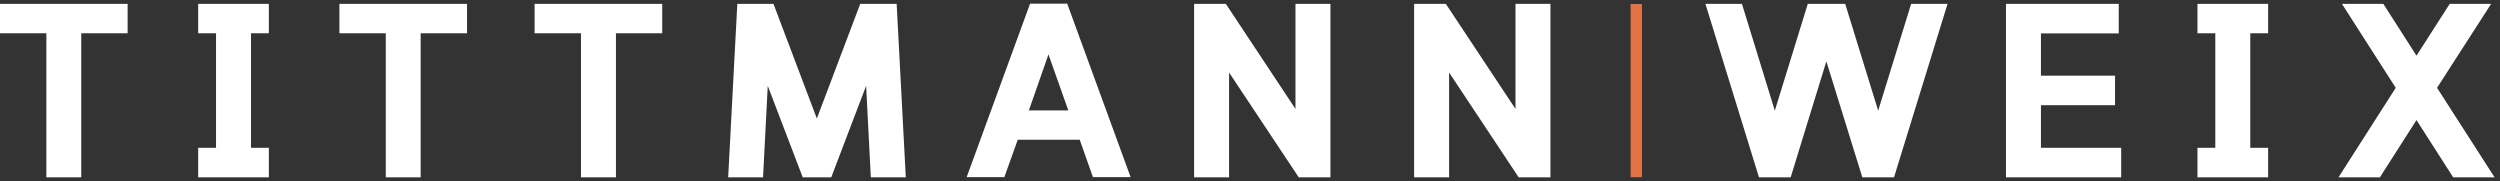<svg width="276" height="20" viewBox="0 0 276 20" fill="none" xmlns="http://www.w3.org/2000/svg">
<rect x="0" y="0" width="276" height="20" fill="#333333" stroke="none"/>
<g clip-path="url(#clip0_657_981)">
<path d="M8.97 3.675V19.575H5.12V3.675H0V0.425H14.09V3.675H8.97Z" fill="white"/>
<path d="M29.68 3.675H27.71V16.315H29.68V19.575H21.88V16.315H23.85V3.675H21.88V0.425H29.68V3.675Z" fill="white"/>
<path d="M46.44 3.675V19.575H42.59V3.675H37.47V0.425H51.56V3.675H46.44Z" fill="white"/>
<path d="M68 3.675V19.575H64.14V3.675H59.02V0.425H73.11V3.675H68Z" fill="white"/>
<path d="M85.39 0.425L90.18 13.085L94.97 0.425H98.99L100 19.575H96.14L95.62 9.475L91.77 19.575H88.62L84.76 9.475L84.24 19.575H80.39L81.4 0.425H85.39Z" fill="white"/>
<path d="M113.59 12.185H117.94L115.75 6.005L113.59 12.185ZM119.2 15.425H112.36L110.88 19.555H106.72L113.72 0.405H117.82L124.82 19.555H120.66L119.2 15.425Z" fill="white"/>
<path d="M135.33 0.425L143.02 12.025V0.425H146.88V19.575H143.38L135.69 8.005V19.575H131.83V0.425H135.33Z" fill="white"/>
<path d="M159.62 0.425L167.31 12.025V0.425H171.17V19.575H167.66L159.98 8.005V19.575H156.12V0.425H159.62Z" fill="white"/>
<path d="M203.71 0.425L207.35 12.215L210.99 0.425H215.01L209.1 19.575H205.6L201.63 6.775L197.69 19.575H194.19L188.28 0.425H192.31L195.94 12.215L199.58 0.425H203.71Z" fill="white"/>
<path d="M225.32 11.615V16.315H234.18V19.575H221.46V0.425H233.91V3.685H225.32V8.355H233.5V11.615H225.32Z" fill="white"/>
<path d="M250.4 3.675H248.43V16.315H250.4V19.575H242.6V16.315H244.57V3.675H242.6V0.425H250.4V3.675Z" fill="white"/>
<path d="M269.05 9.695L275.4 19.575H270.83L266.78 13.255L262.74 19.575H258.17L264.49 9.695L258.55 0.425H263.12L266.78 6.145L270.45 0.425H275.02L269.05 9.695Z" fill="white"/>
<path d="M181.27 0.445H180.02V19.565H181.27V0.445Z" fill="#E27344"/>
</g>
<defs>
<clipPath id="clip0_657_981">
<rect width="275.4" height="19.15" fill="white" transform="translate(0 0.425)"/>
</clipPath>
</defs>
</svg>
